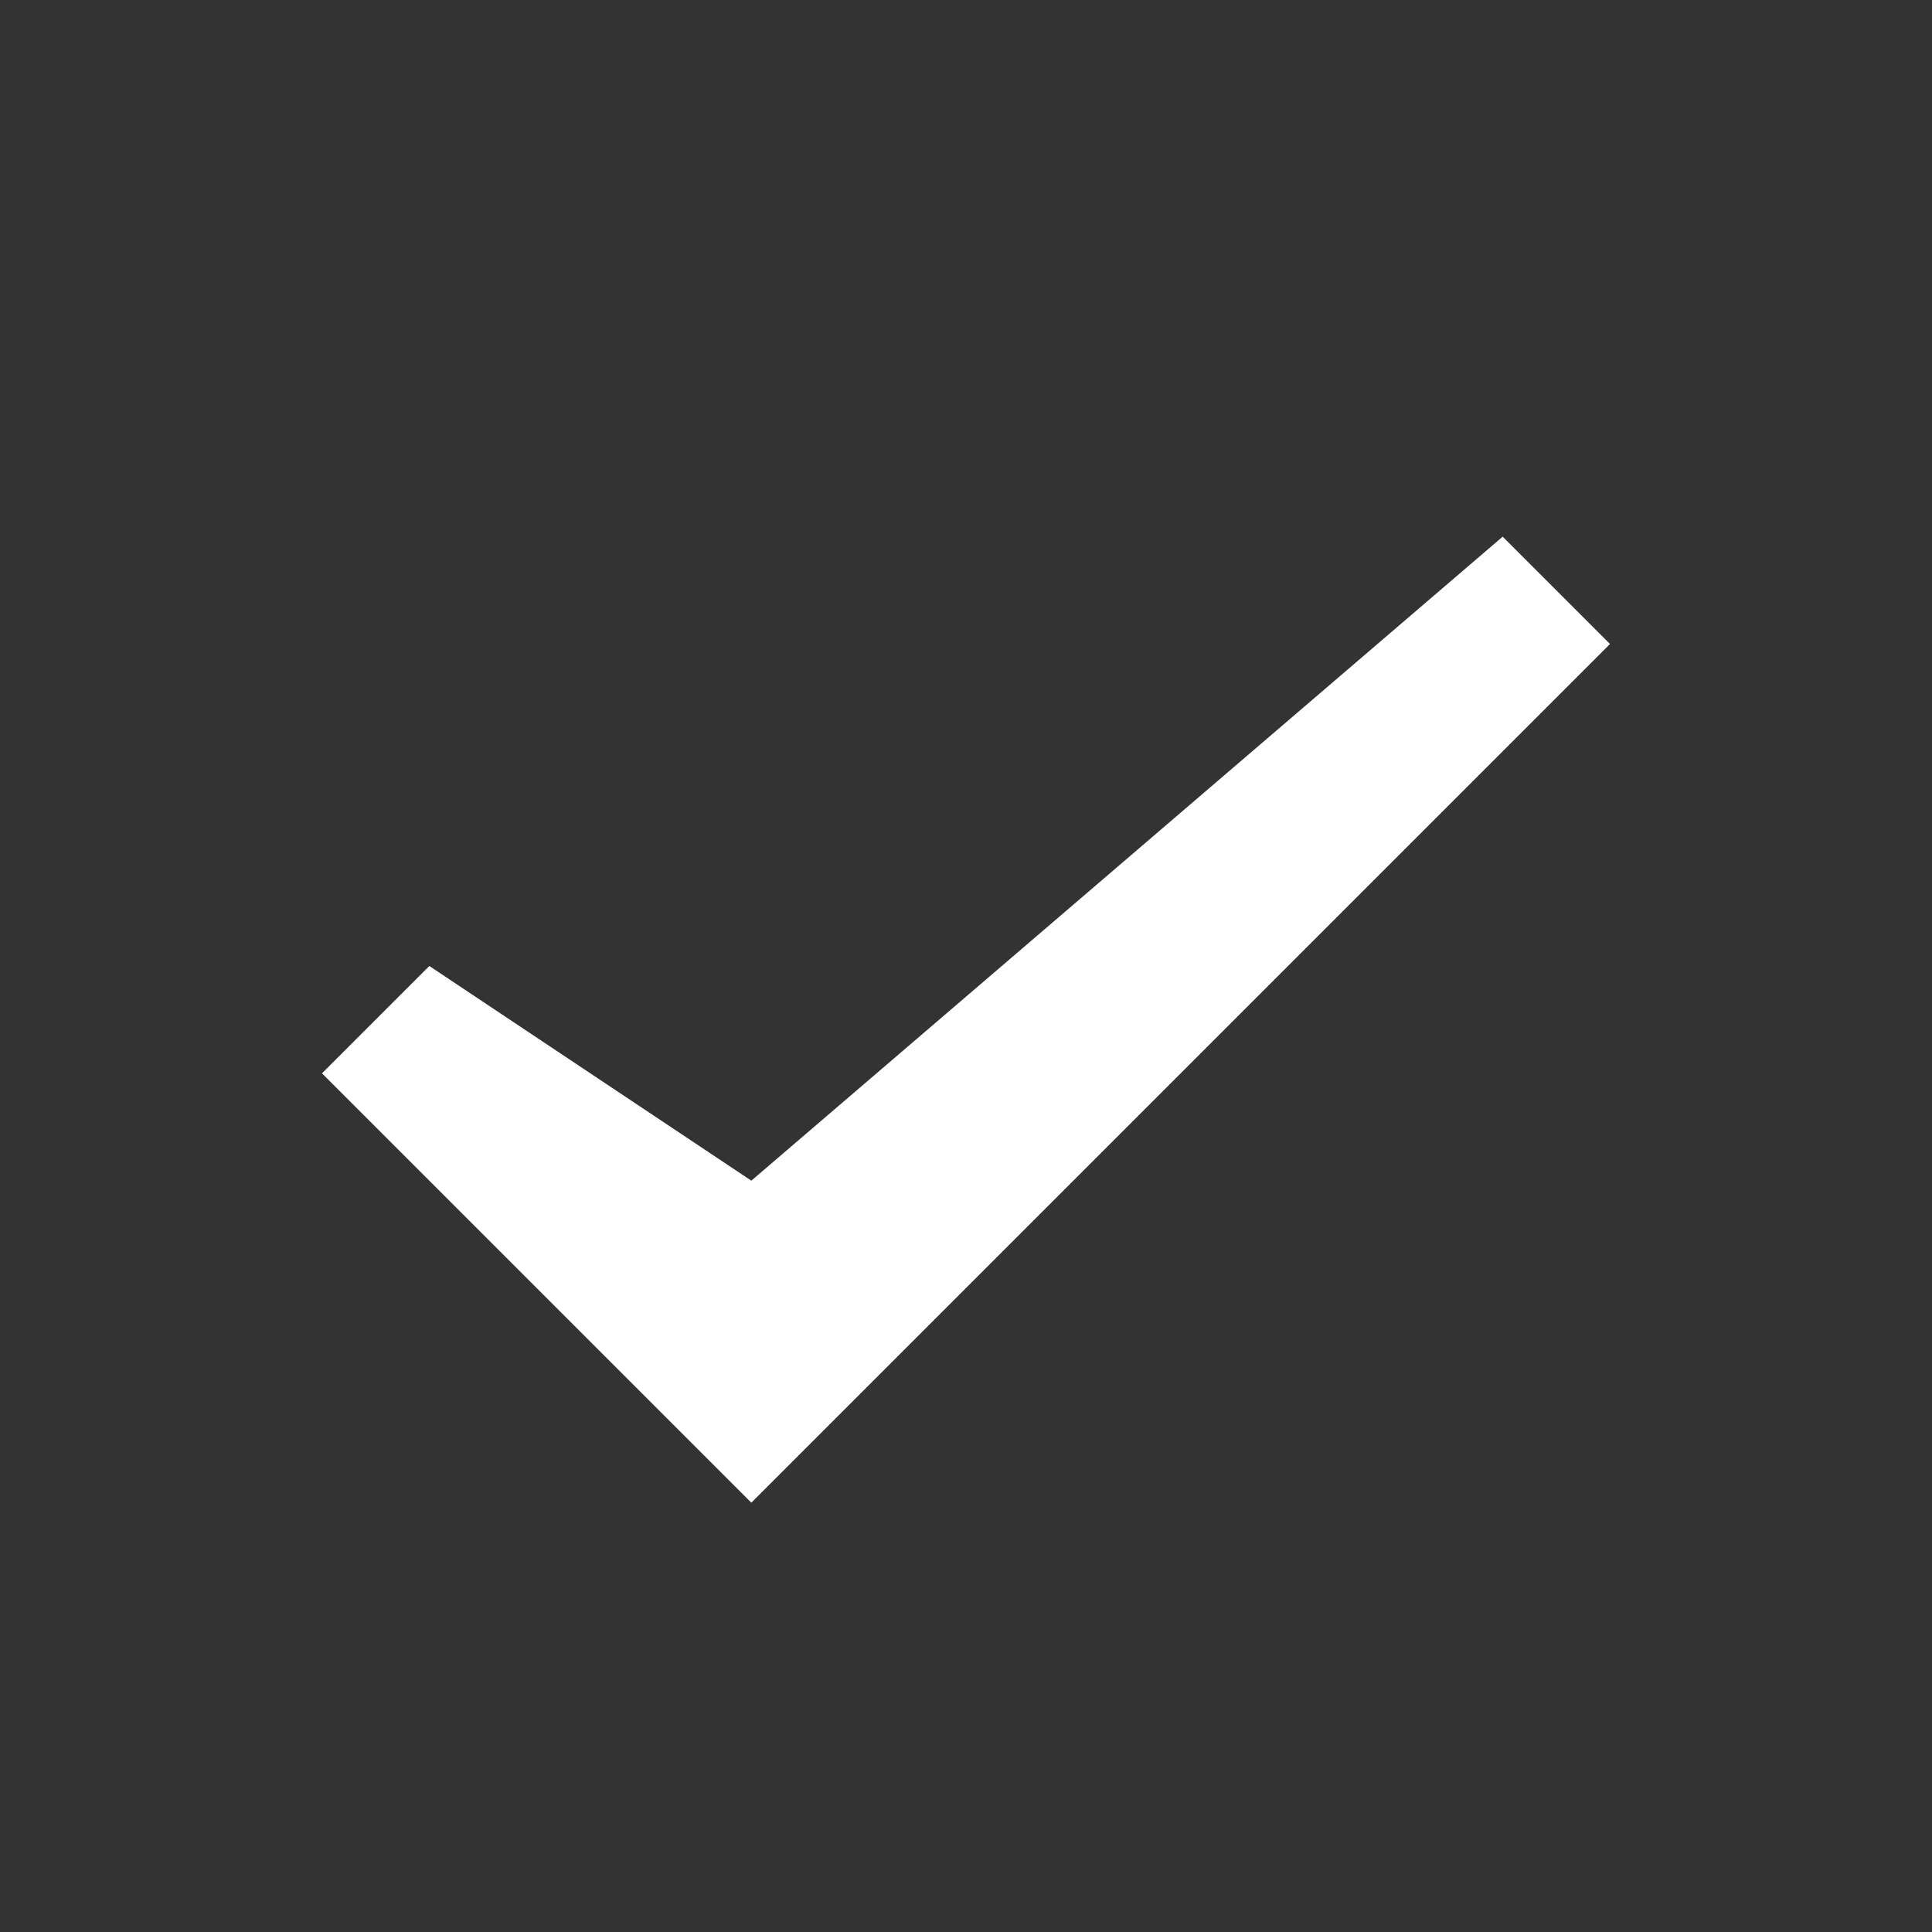 <svg xmlns="http://www.w3.org/2000/svg" version="1.1" x="0px" y="0px" width="18px" height="18px" viewBox="0 0 18 18" enable-background="new 0 0 18 18" xml:space="preserve">
    <rect x="0" y="0" width="18" height="18" fill="#333333" stroke="none"/>
    <polygon id="Path" fill="#fff" points="7,14 3,10 4,9 7,11 14,5 15,6 "/>
</svg>